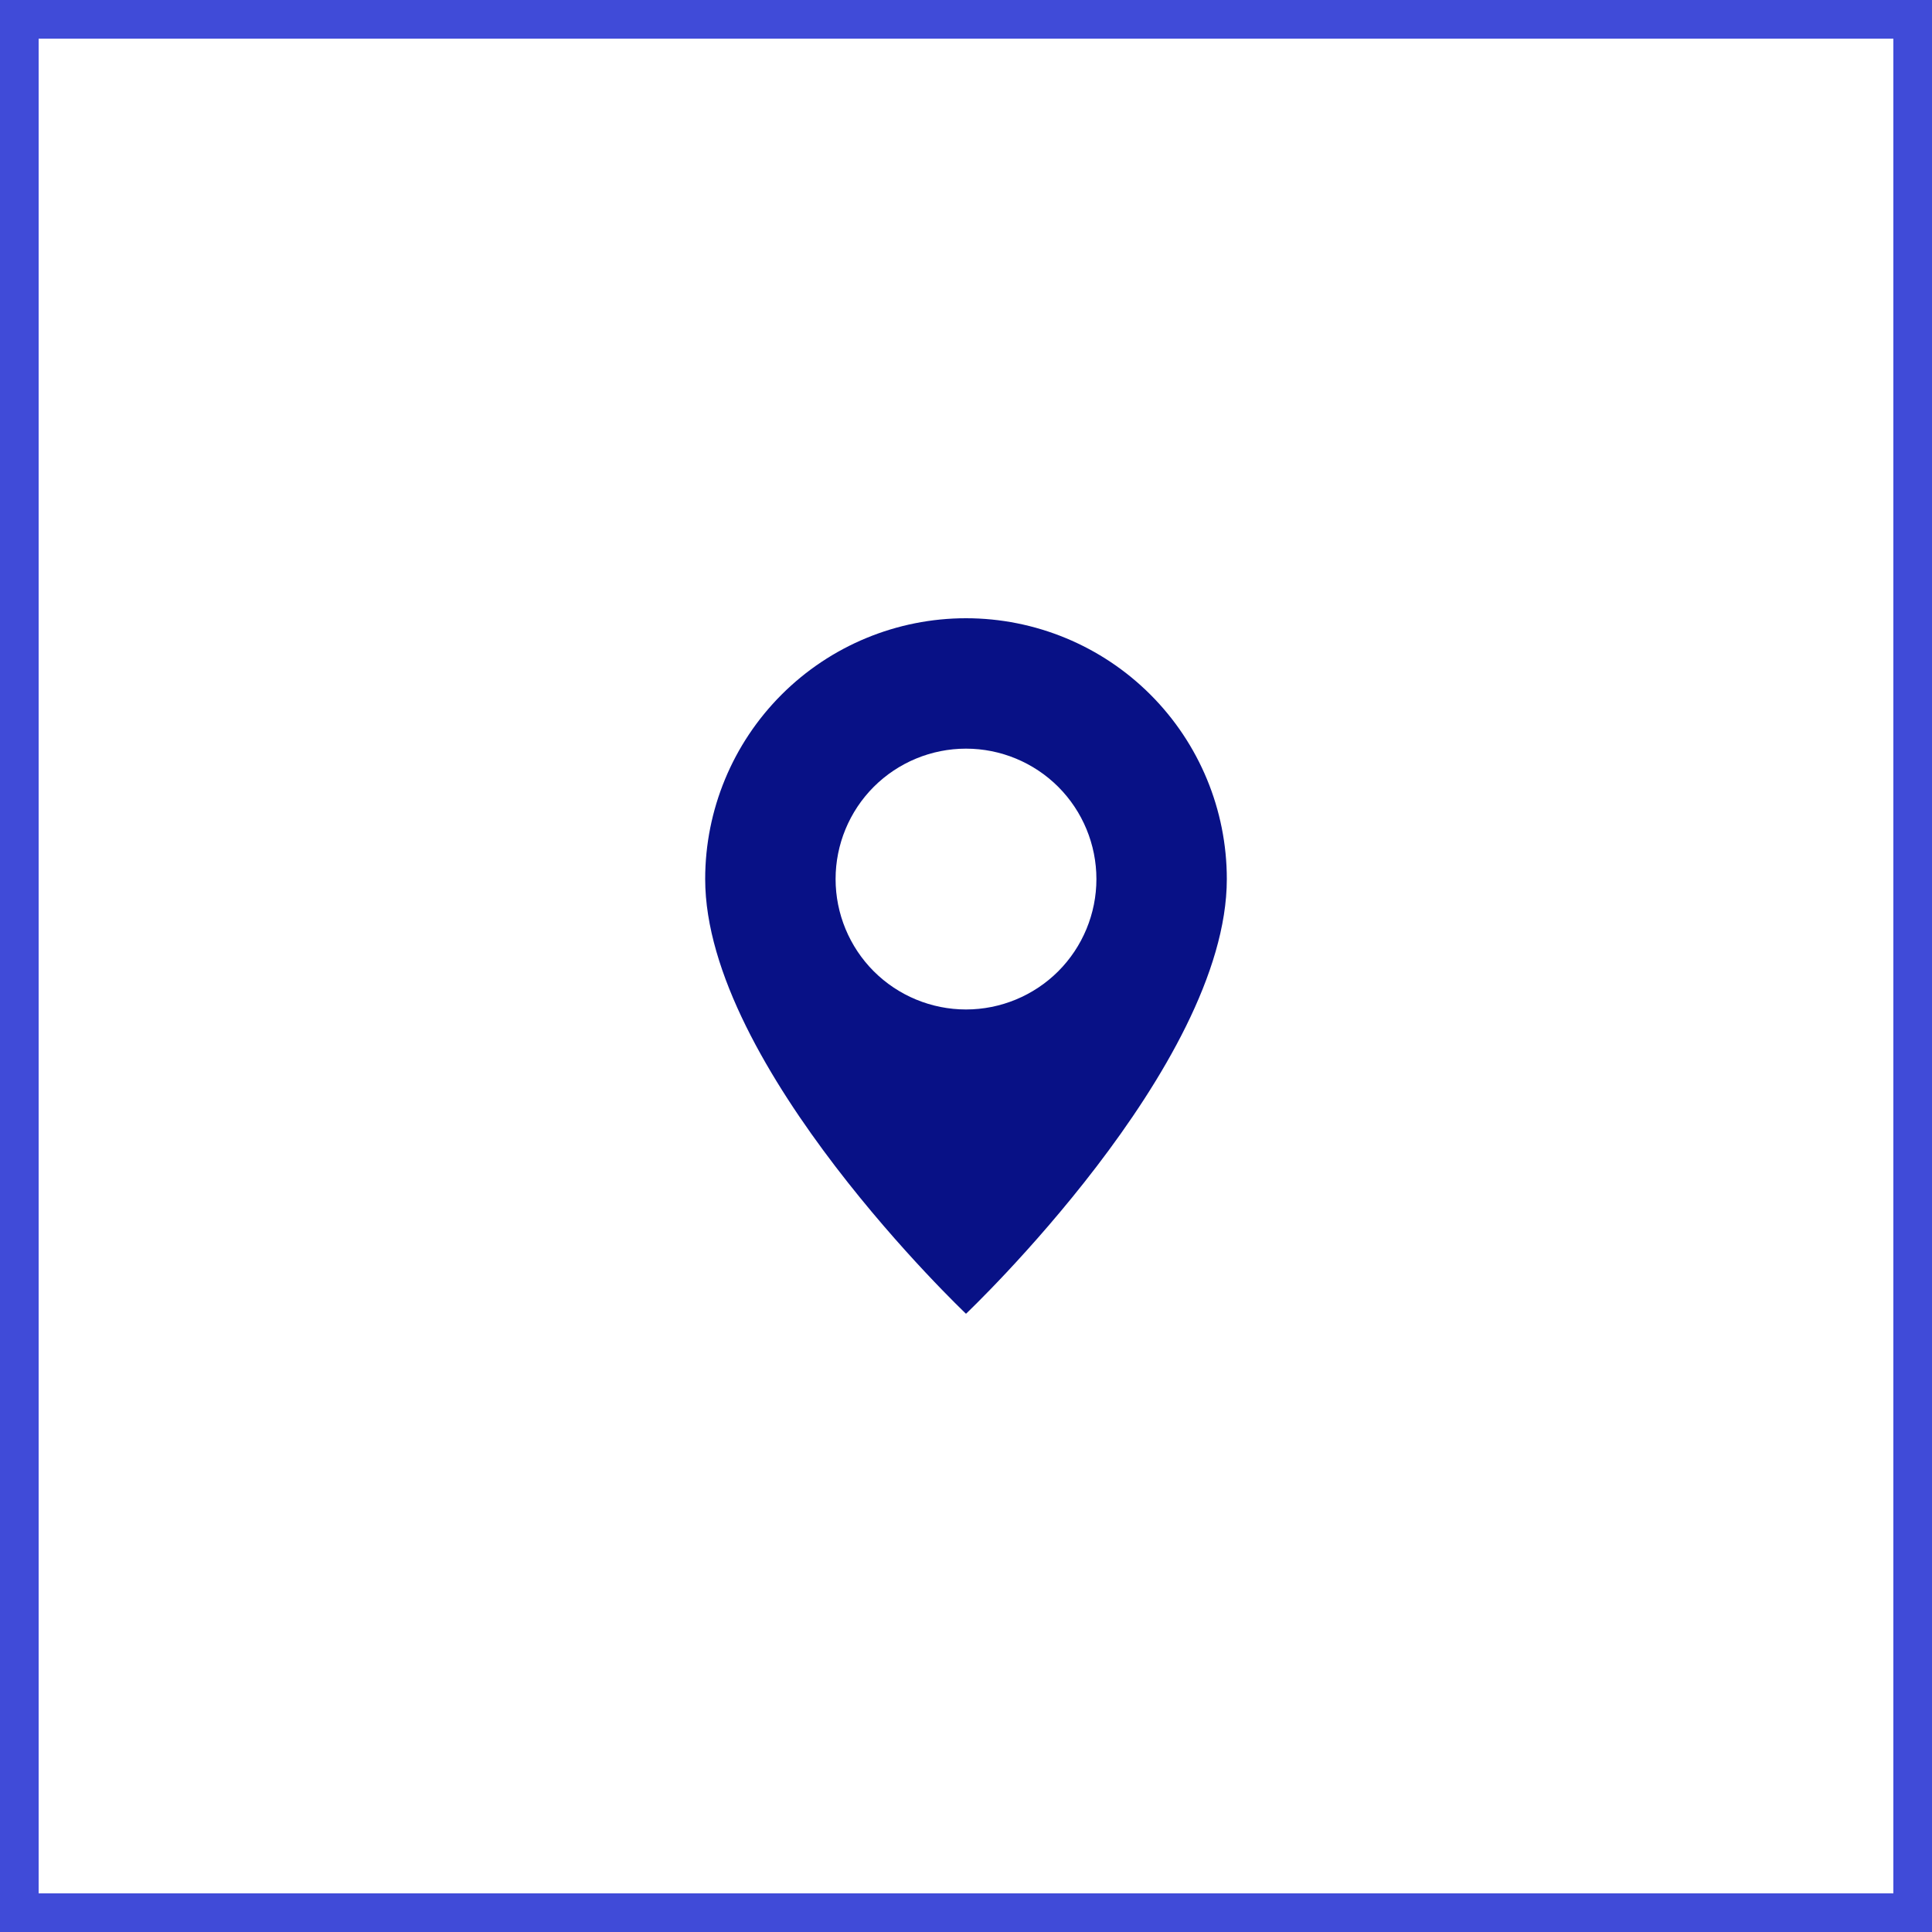<?xml version="1.0" encoding="UTF-8"?> <svg xmlns="http://www.w3.org/2000/svg" width="50" height="50" viewBox="0 0 50 50" fill="none"> <rect x="0.5" y="0.5" width="49" height="49" stroke="#404BD8"></rect> <g clip-path="url(#clip0_75_259)"> <path d="M25 34C25 34 31.75 27.603 31.75 22.75C31.75 20.96 31.039 19.243 29.773 17.977C28.507 16.711 26.79 16 25 16C23.21 16 21.493 16.711 20.227 17.977C18.961 19.243 18.25 20.96 18.25 22.75C18.25 27.603 25 34 25 34ZM25 26.125C24.105 26.125 23.246 25.769 22.613 25.137C21.981 24.504 21.625 23.645 21.625 22.75C21.625 21.855 21.981 20.996 22.613 20.363C23.246 19.731 24.105 19.375 25 19.375C25.895 19.375 26.754 19.731 27.387 20.363C28.019 20.996 28.375 21.855 28.375 22.75C28.375 23.645 28.019 24.504 27.387 25.137C26.754 25.769 25.895 26.125 25 26.125Z" fill="#081186"></path> </g> <defs> <clipPath id="clip0_75_259"> <rect width="18" height="18" fill="white" transform="translate(16 16)"></rect> </clipPath> </defs> </svg> 